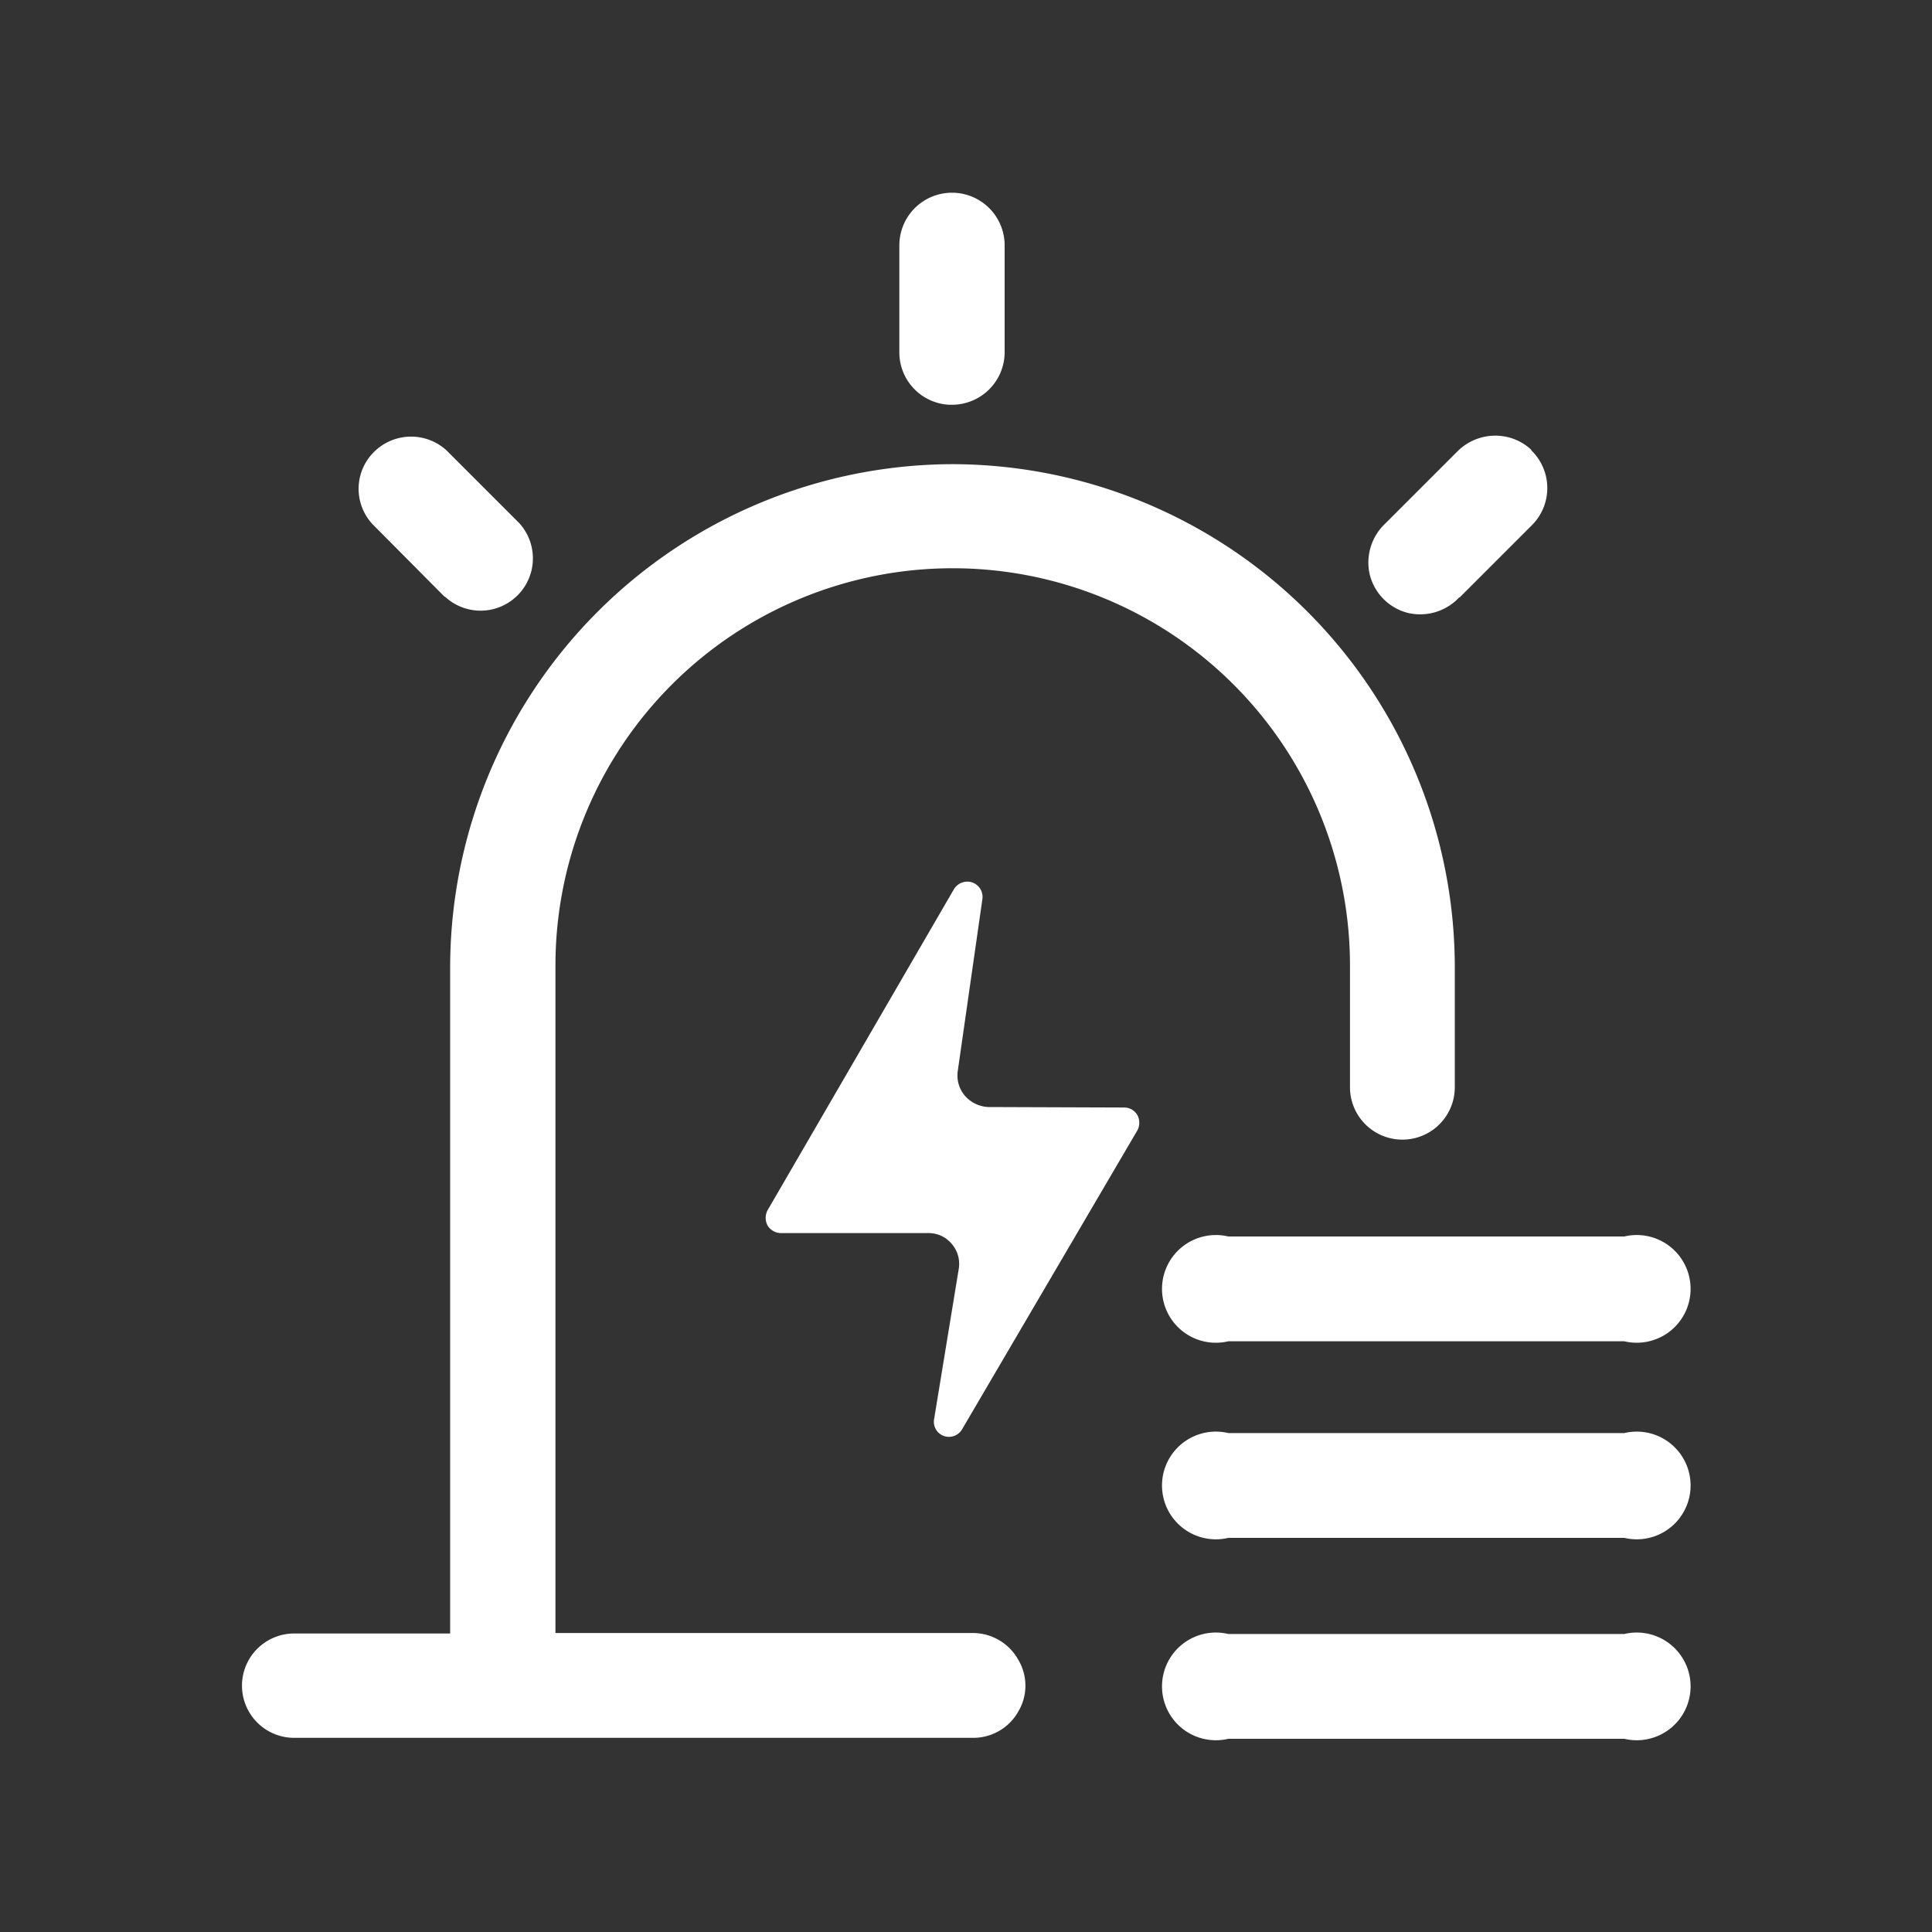 <svg xmlns="http://www.w3.org/2000/svg" width="40" height="40" viewBox="0 0 40 40">
  <rect x="0" y="0" width="40" height="40" fill="#333333" stroke="none"/>
  <defs>
    <style>
      .cls-1 {
        fill: #fff;
        fill-rule: evenodd;
      }
    </style>
  </defs>
  <path id="形状_46" data-name="形状 46" class="cls-1" d="M1613.63,3478.84h-8.2a1.115,1.115,0,1,1,0-2.17h8.2A1.115,1.115,0,1,1,1613.63,3478.84Zm0-4.07h-8.2a1.115,1.115,0,1,1,0-2.17h8.2A1.115,1.115,0,1,1,1613.63,3474.77Zm-3.41-15.4h-0.01a1.107,1.107,0,0,1-1.06.32,1.091,1.091,0,0,1-.79-0.79,1.107,1.107,0,0,1,.32-1.06l1.5-1.5a1.108,1.108,0,0,1,.77-0.32,1.086,1.086,0,0,1,.74.28l0.03,0.04a1.086,1.086,0,0,1,0,1.53Zm-0.1,10.14a1.085,1.085,0,0,1-2.17,0v-2.52a8.225,8.225,0,0,0-16.45,0v13.82h8.64a1.076,1.076,0,0,1,.94.55,1.047,1.047,0,0,1,0,1.08,1.067,1.067,0,0,1-.94.54h-14.05a1.08,1.08,0,1,1,0-2.16h3.23v-13.84a10.429,10.429,0,0,1,10.39-10.37h0a10.422,10.422,0,0,1,10.41,10.38v2.52Zm-10.41-14.13h-0.06a1.086,1.086,0,0,1-1.03-1.08v-2.22a1.09,1.09,0,0,1,2.18,0v2.22A1.09,1.09,0,0,1,1599.71,3455.38Zm-10.49,3.98-0.02-.01-1.49-1.5a1.075,1.075,0,0,1,.03-1.49,1.088,1.088,0,0,1,1.5-.04l1.51,1.51A1.083,1.083,0,0,1,1589.22,3459.36Zm10.32,17.37a0.312,0.312,0,0,1-.2-0.35l0.51-3.11a0.63,0.63,0,0,0-.14-0.51,0.621,0.621,0,0,0-.49-0.23h-3.05a0.331,0.331,0,0,1-.28-0.16,0.339,0.339,0,0,1,0-.31l3.86-6.65a0.324,0.324,0,0,1,.38-0.14,0.318,0.318,0,0,1,.21.34l-0.51,3.56a0.648,0.648,0,0,0,.15.52,0.686,0.686,0,0,0,.48.23l2.82,0.01a0.315,0.315,0,0,1,.27.16,0.339,0.339,0,0,1,0,.31l-3.63,6.19A0.315,0.315,0,0,1,1599.54,3476.73Zm5.89,4.1h8.2a1.115,1.115,0,1,1,0,2.17h-8.2A1.115,1.115,0,1,1,1605.43,3480.83Z" transform="translate(-1580 -3447)"/>
</svg>
